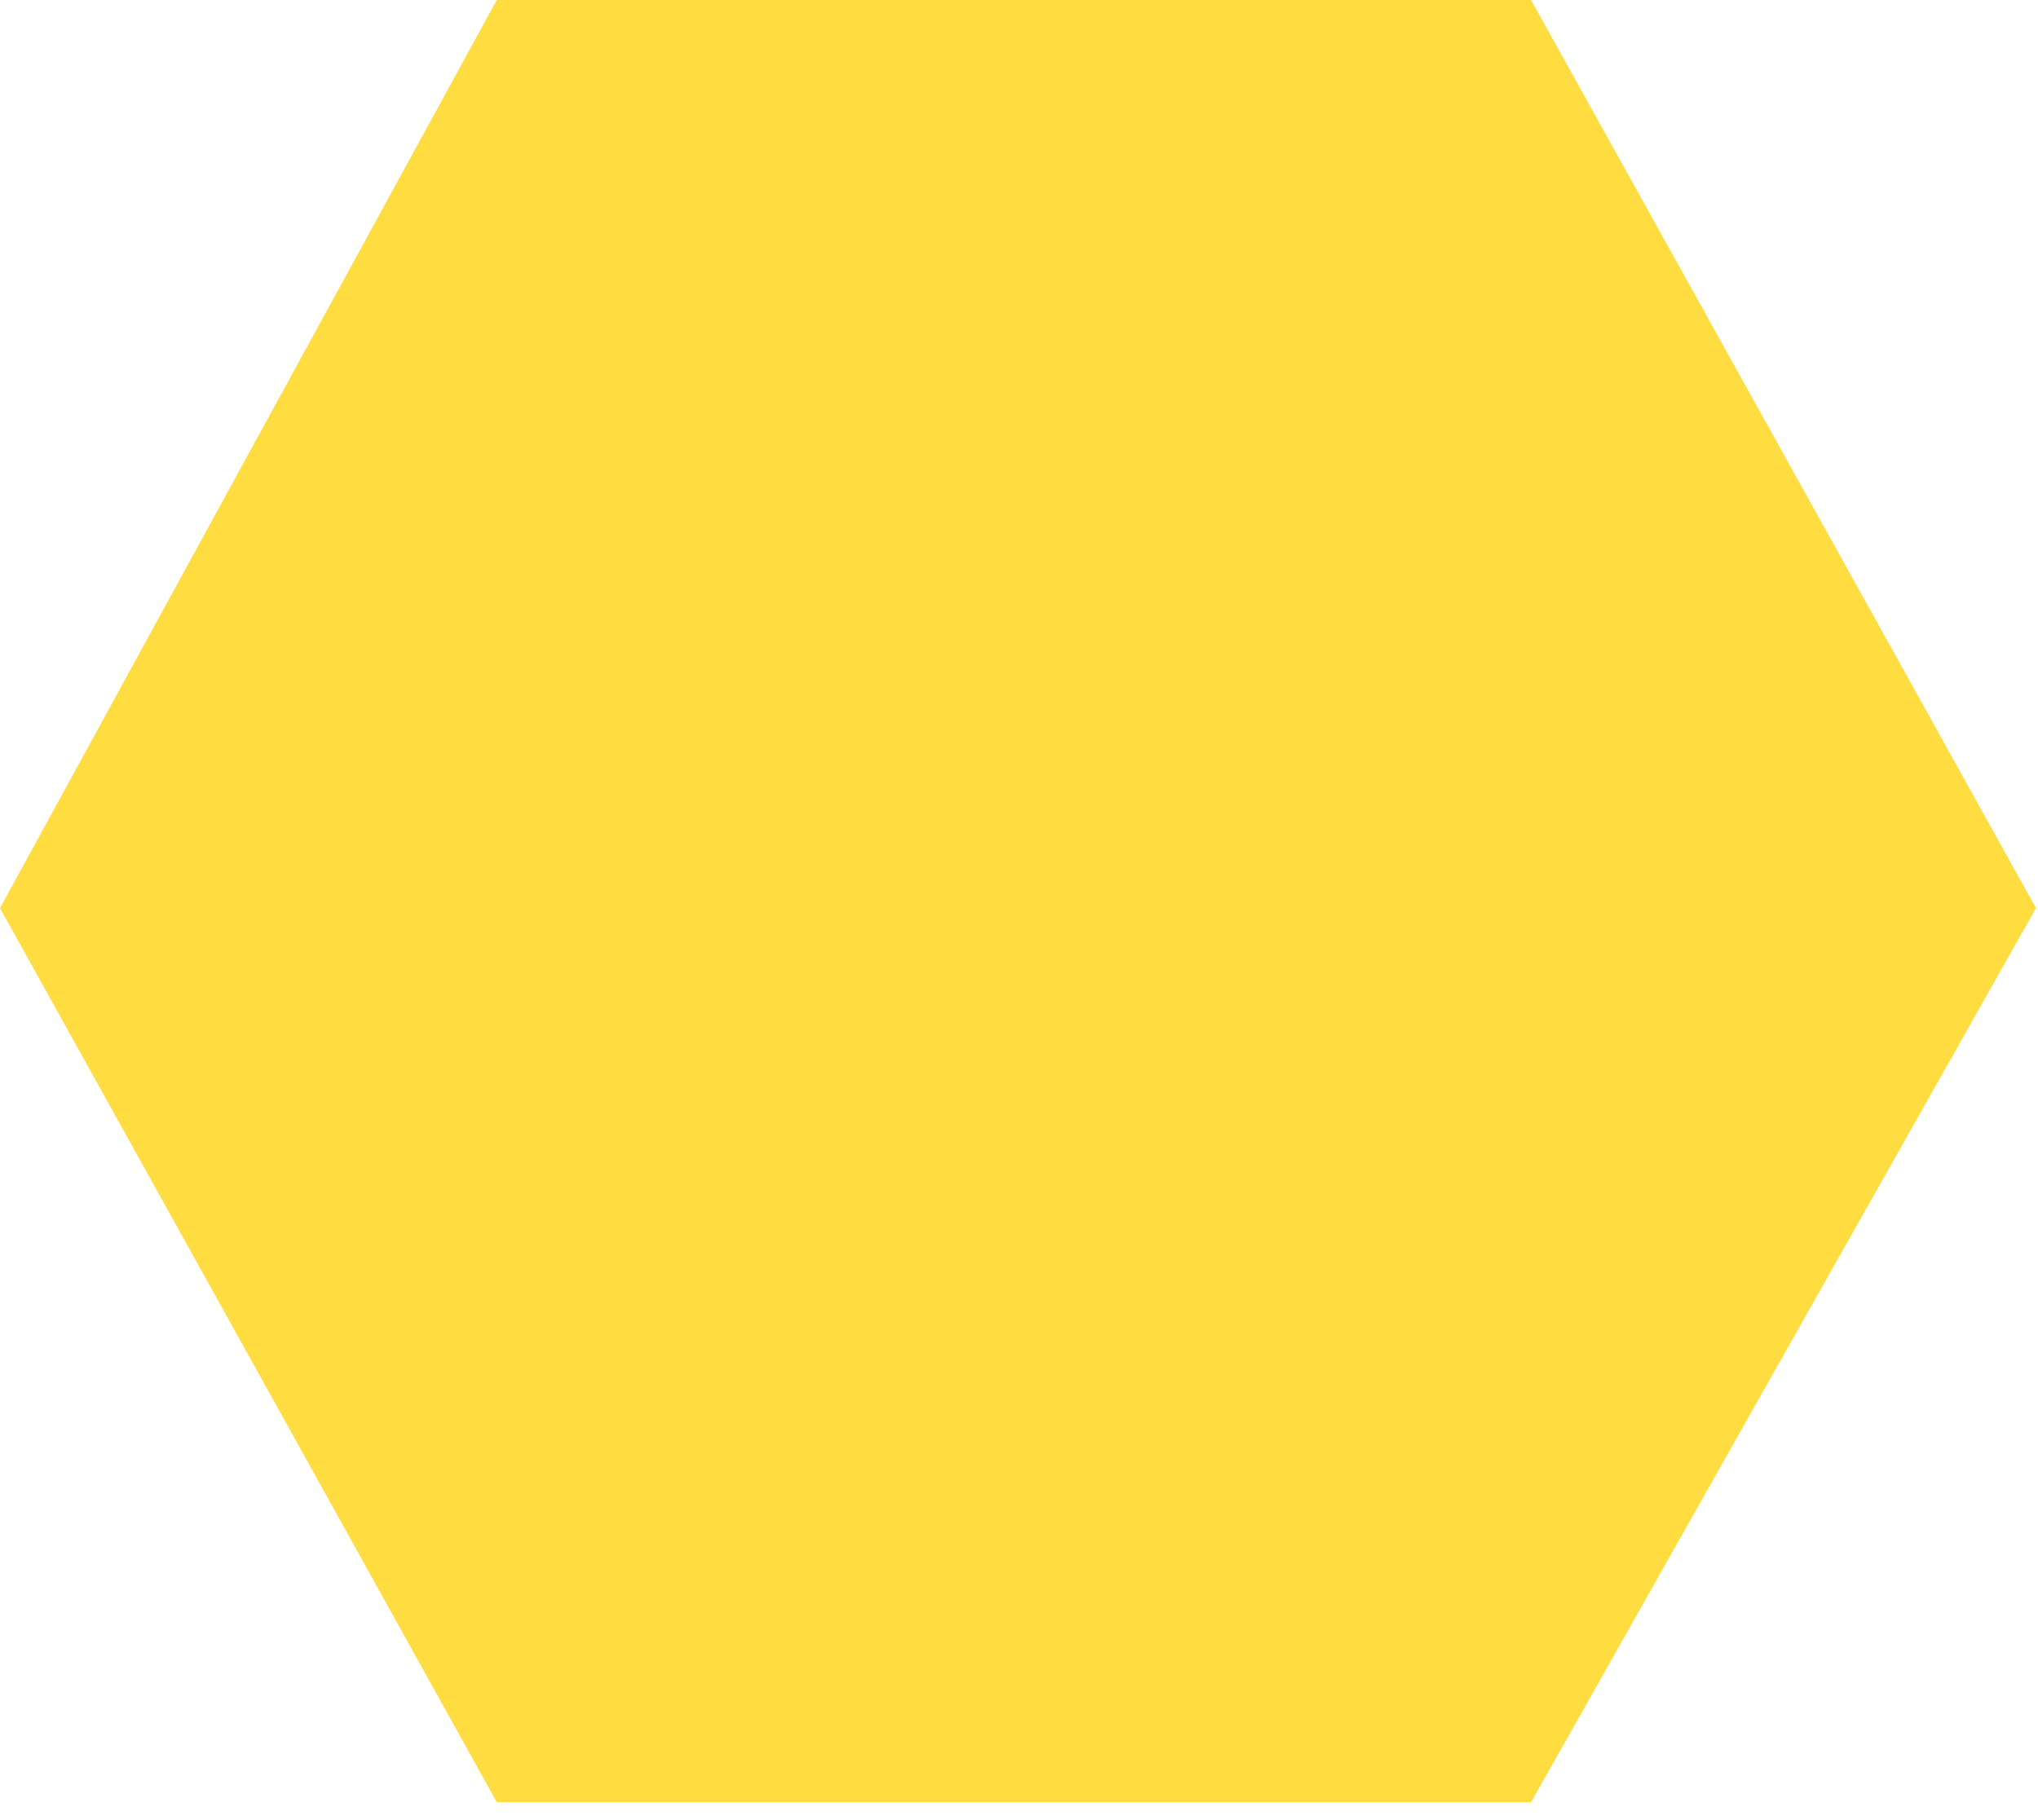 <?xml version="1.0" encoding="utf-8"?>
<svg xmlns="http://www.w3.org/2000/svg" fill="none" height="100%" overflow="visible" preserveAspectRatio="none" style="display: block;" viewBox="0 0 75 67" width="100%">
<path d="M0 33.425L18.282 66.334H56.344L74.926 33.425L56.344 0H18.282L0 33.425Z" fill="#FED001" id="Vector 118" opacity="0.75"/>
</svg>